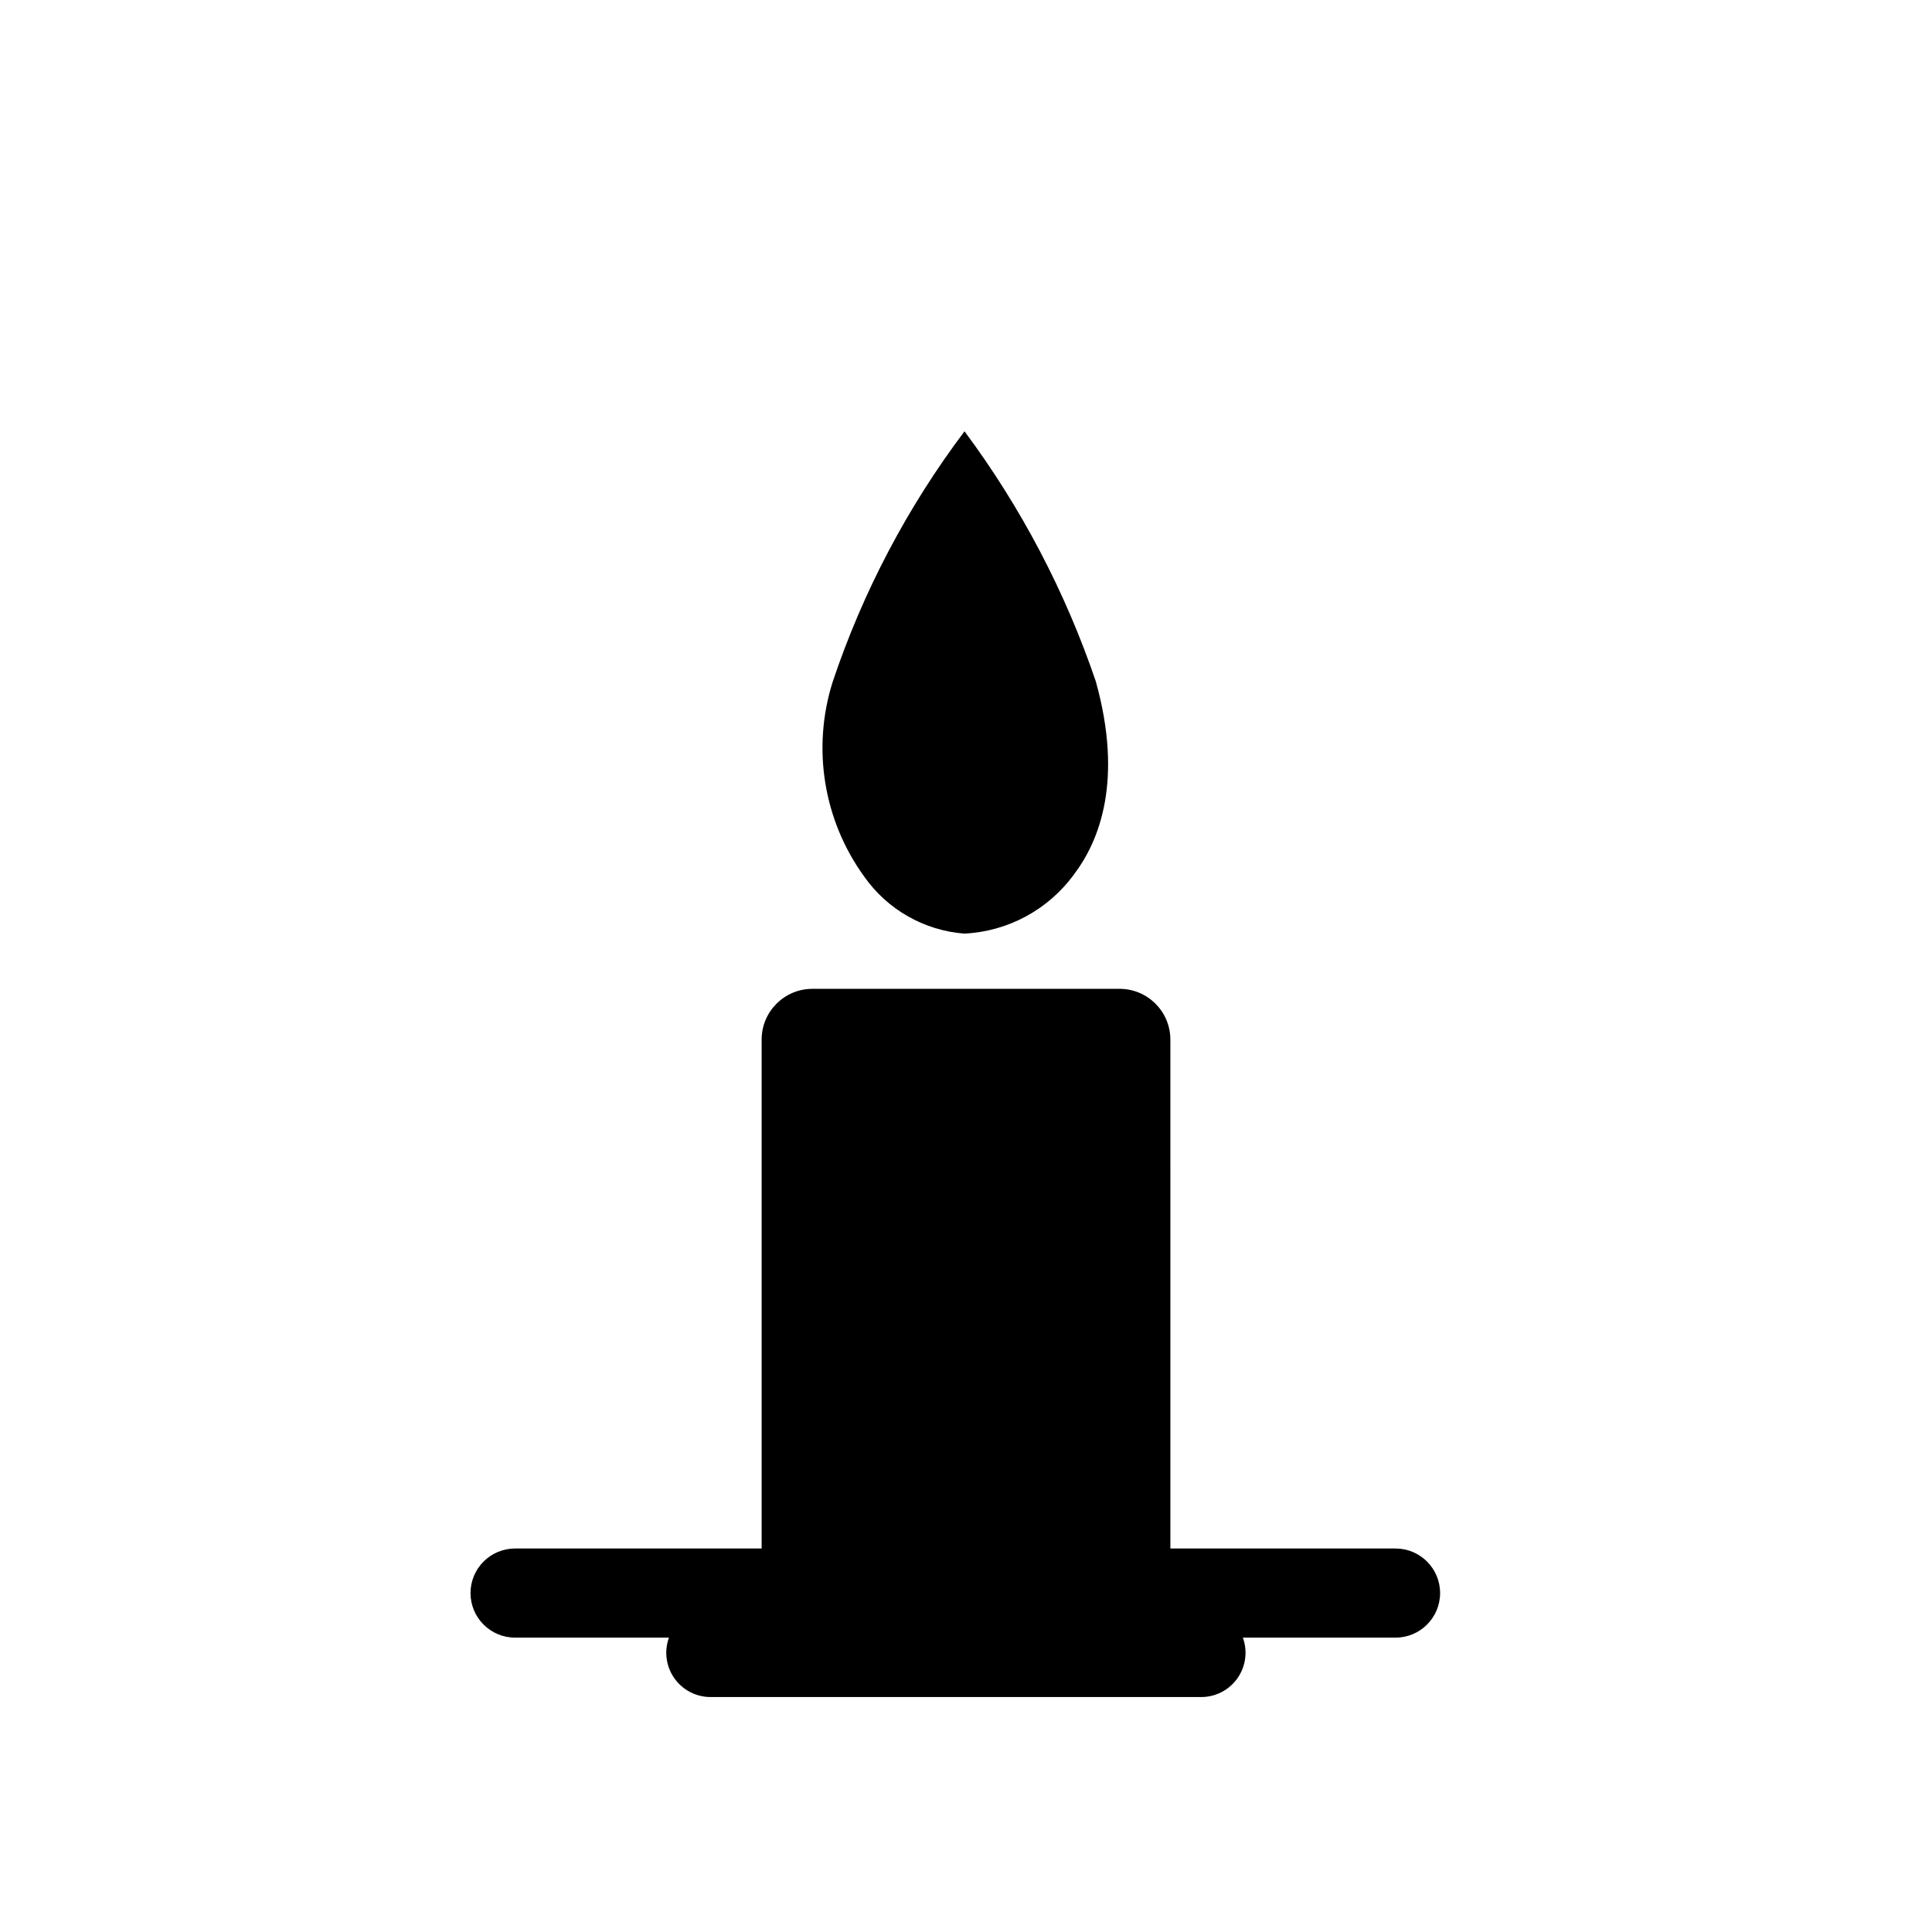 <?xml version="1.0" encoding="UTF-8"?>
<!-- The Best Svg Icon site in the world: iconSvg.co, Visit us! https://iconsvg.co -->
<svg fill="#000000" width="800px" height="800px" version="1.1" viewBox="144 144 512 512" xmlns="http://www.w3.org/2000/svg">
 <g>
  <path d="m373.08 376.38c-10.84-14.902-13.965-34.066-8.426-51.641 7.996-23.883 19.801-46.32 34.953-66.441 14.98 20.148 26.719 42.512 34.793 66.285 7.32 26.215 0.945 42.273-5.746 51.09-6.816 9.395-17.531 15.184-29.125 15.742-10.613-0.832-20.309-6.344-26.449-15.035zm81.082 180.11h-108.32v-136.98c0-7.434 6.027-13.461 13.461-13.461h81.395c7.438 0 13.461 6.027 13.461 13.461z"/>
  <path d="m513.83 554.37h-233.33c-6.519 0-11.809 5.289-11.809 11.809 0 6.523 5.289 11.809 11.809 11.809h40.777c-1.312 3.609-0.777 7.633 1.434 10.773 2.215 3.141 5.824 4.996 9.668 4.973h129.89c3.844 0.023 7.453-1.832 9.664-4.973 2.215-3.141 2.75-7.164 1.438-10.773h40.461c6.519 0 11.809-5.285 11.809-11.809 0-6.519-5.289-11.809-11.809-11.809z"/>
 </g>
</svg>